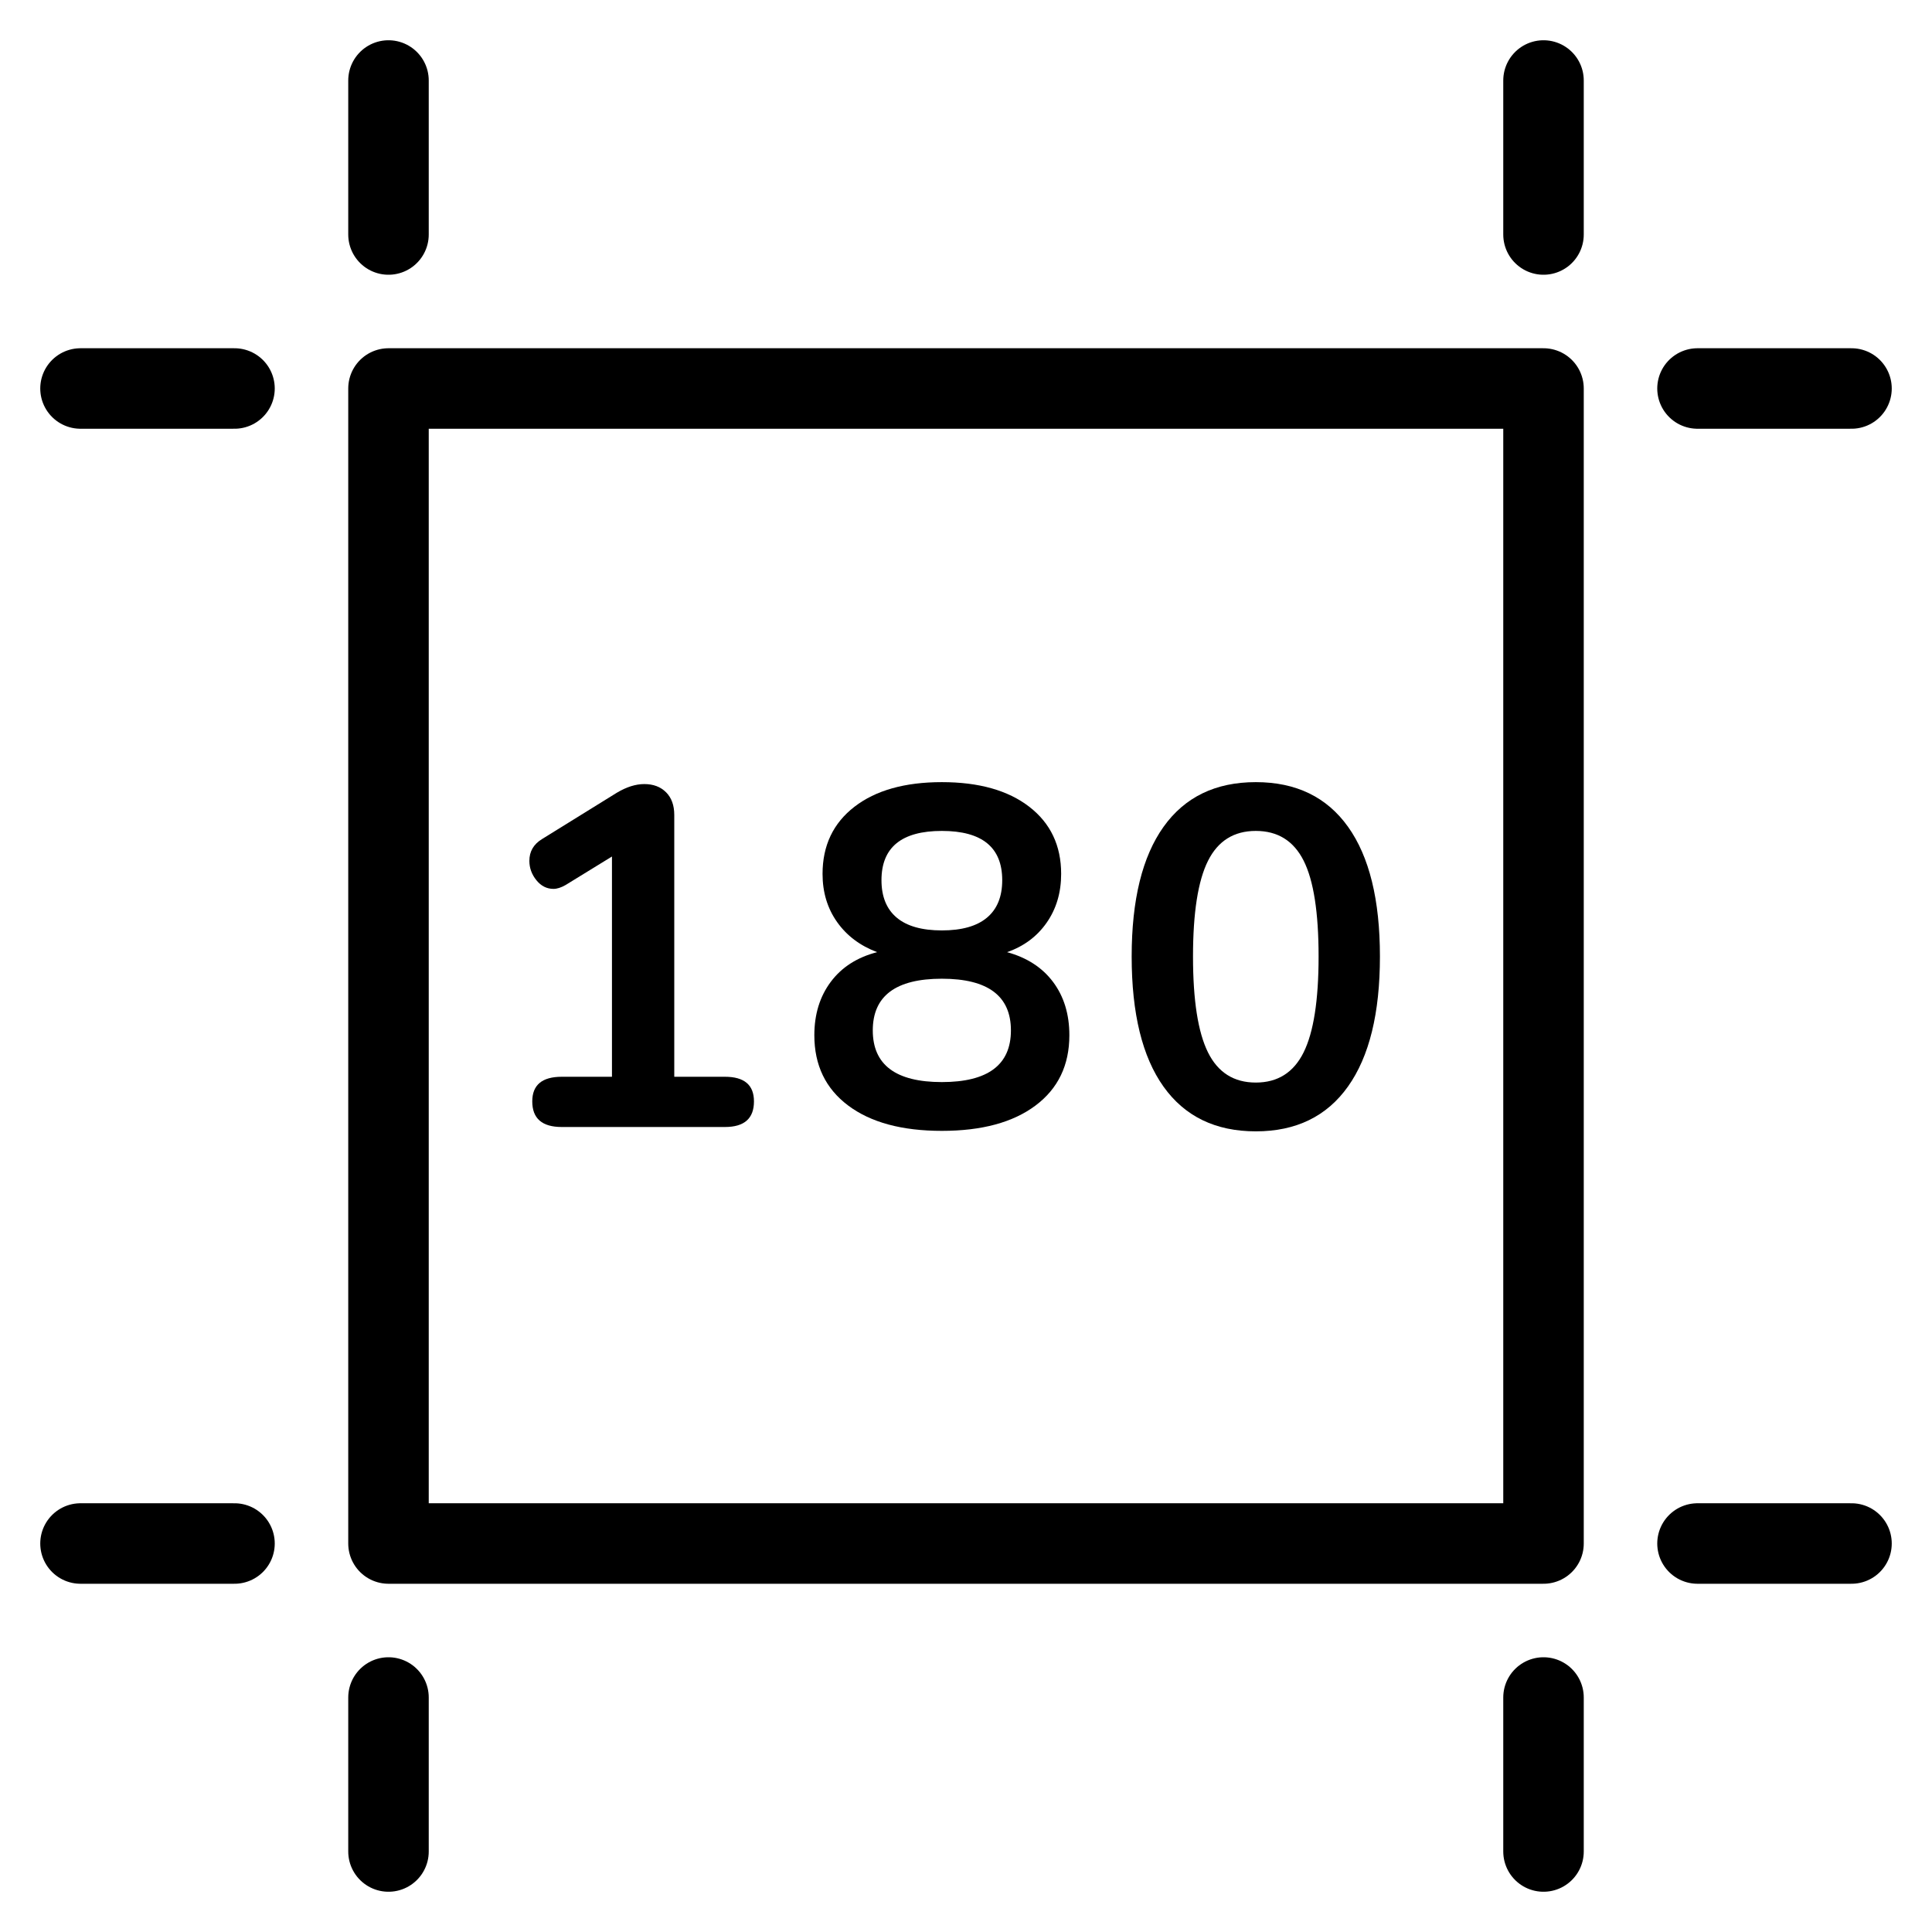 <?xml version="1.0" encoding="UTF-8"?>
<svg width="24px" height="24px" viewBox="0 0 24 24" version="1.1" xmlns="http://www.w3.org/2000/svg" xmlns:xlink="http://www.w3.org/1999/xlink">
    <title>gsm-180</title>
    <g id="gsm-180" stroke="none" stroke-width="1" fill="none" fill-rule="evenodd">
        <g id="Group-653" transform="translate(1, 1)" stroke="#000000" stroke-linecap="round" stroke-linejoin="round">
            <polygon id="Stroke-373" points="3.826 18.174 18.174 18.174 18.174 3.826 3.826 3.826"></polygon>
            <line x1="3.826" y1="0" x2="3.826" y2="1.913" id="Stroke-374"></line>
            <line x1="3.826" y1="20.087" x2="3.826" y2="22" id="Stroke-375"></line>
            <line x1="1.913" y1="18.174" x2="0" y2="18.174" id="Stroke-376"></line>
            <line x1="1.913" y1="3.826" x2="0" y2="3.826" id="Stroke-377"></line>
            <line x1="20.087" y1="3.826" x2="22" y2="3.826" id="Stroke-378"></line>
            <line x1="18.174" y1="1.913" x2="18.174" y2="0" id="Stroke-380"></line>
            <line x1="18.174" y1="20.087" x2="18.174" y2="22" id="Stroke-381"></line>
            <line x1="20.087" y1="18.174" x2="22" y2="18.174" id="Stroke-382"></line>
        </g>
        <g id="180" transform="translate(6.576, 9.716)" fill="#000000" fill-rule="nonzero">
            <path d="M2.43,3.66 C2.67,3.66 2.79,3.762 2.79,3.966 C2.79,4.178 2.67,4.284 2.43,4.284 L0.402,4.284 C0.158,4.284 0.036,4.178 0.036,3.966 C0.036,3.762 0.158,3.66 0.402,3.66 L1.026,3.66 L1.026,0.924 L0.45,1.278 C0.394,1.31 0.344,1.326 0.3,1.326 C0.216,1.326 0.145,1.29 0.087,1.218 C0.029,1.146 0,1.066 0,0.978 C0,0.862 0.052,0.772 0.156,0.708 L1.086,0.132 C1.206,0.06 1.32,0.024 1.428,0.024 C1.54,0.024 1.63,0.058 1.698,0.126 C1.766,0.194 1.8,0.288 1.8,0.408 L1.8,3.66 L2.43,3.66 Z" id="Path"></path>
            <path d="M5.934,2.112 C6.182,2.18 6.373,2.304 6.507,2.484 C6.641,2.664 6.708,2.884 6.708,3.144 C6.708,3.516 6.568,3.807 6.288,4.017 C6.008,4.227 5.62,4.332 5.124,4.332 C4.628,4.332 4.24,4.227 3.96,4.017 C3.68,3.807 3.54,3.516 3.54,3.144 C3.54,2.884 3.608,2.663 3.744,2.481 C3.88,2.299 4.072,2.176 4.32,2.112 C4.108,2.032 3.942,1.907 3.822,1.737 C3.702,1.567 3.642,1.368 3.642,1.14 C3.642,0.788 3.774,0.51 4.038,0.306 C4.302,0.102 4.664,0 5.124,0 C5.584,0 5.946,0.102 6.21,0.306 C6.474,0.51 6.606,0.788 6.606,1.14 C6.606,1.372 6.546,1.574 6.426,1.746 C6.306,1.918 6.142,2.04 5.934,2.112 Z M5.124,0.606 C4.624,0.606 4.374,0.81 4.374,1.218 C4.374,1.422 4.437,1.577 4.563,1.683 C4.689,1.789 4.876,1.842 5.124,1.842 C5.372,1.842 5.559,1.789 5.685,1.683 C5.811,1.577 5.874,1.422 5.874,1.218 C5.874,0.81 5.624,0.606 5.124,0.606 Z M5.124,3.726 C5.696,3.726 5.982,3.512 5.982,3.084 C5.982,2.656 5.696,2.442 5.124,2.442 C4.552,2.442 4.266,2.656 4.266,3.084 C4.266,3.512 4.552,3.726 5.124,3.726 Z" id="Shape"></path>
            <path d="M9.024,4.338 C8.524,4.338 8.142,4.153 7.878,3.783 C7.614,3.413 7.482,2.874 7.482,2.166 C7.482,1.462 7.614,0.925 7.878,0.555 C8.142,0.185 8.524,0 9.024,0 C9.524,0 9.906,0.185 10.17,0.555 C10.434,0.925 10.566,1.462 10.566,2.166 C10.566,2.87 10.434,3.408 10.17,3.78 C9.906,4.152 9.524,4.338 9.024,4.338 Z M9.024,3.732 C9.296,3.732 9.494,3.607 9.618,3.357 C9.742,3.107 9.804,2.71 9.804,2.166 C9.804,1.618 9.742,1.221 9.618,0.975 C9.494,0.729 9.296,0.606 9.024,0.606 C8.752,0.606 8.554,0.73 8.43,0.978 C8.306,1.226 8.244,1.622 8.244,2.166 C8.244,2.71 8.306,3.107 8.43,3.357 C8.554,3.607 8.752,3.732 9.024,3.732 Z" id="Shape"></path>
        </g>
    </g>
</svg>